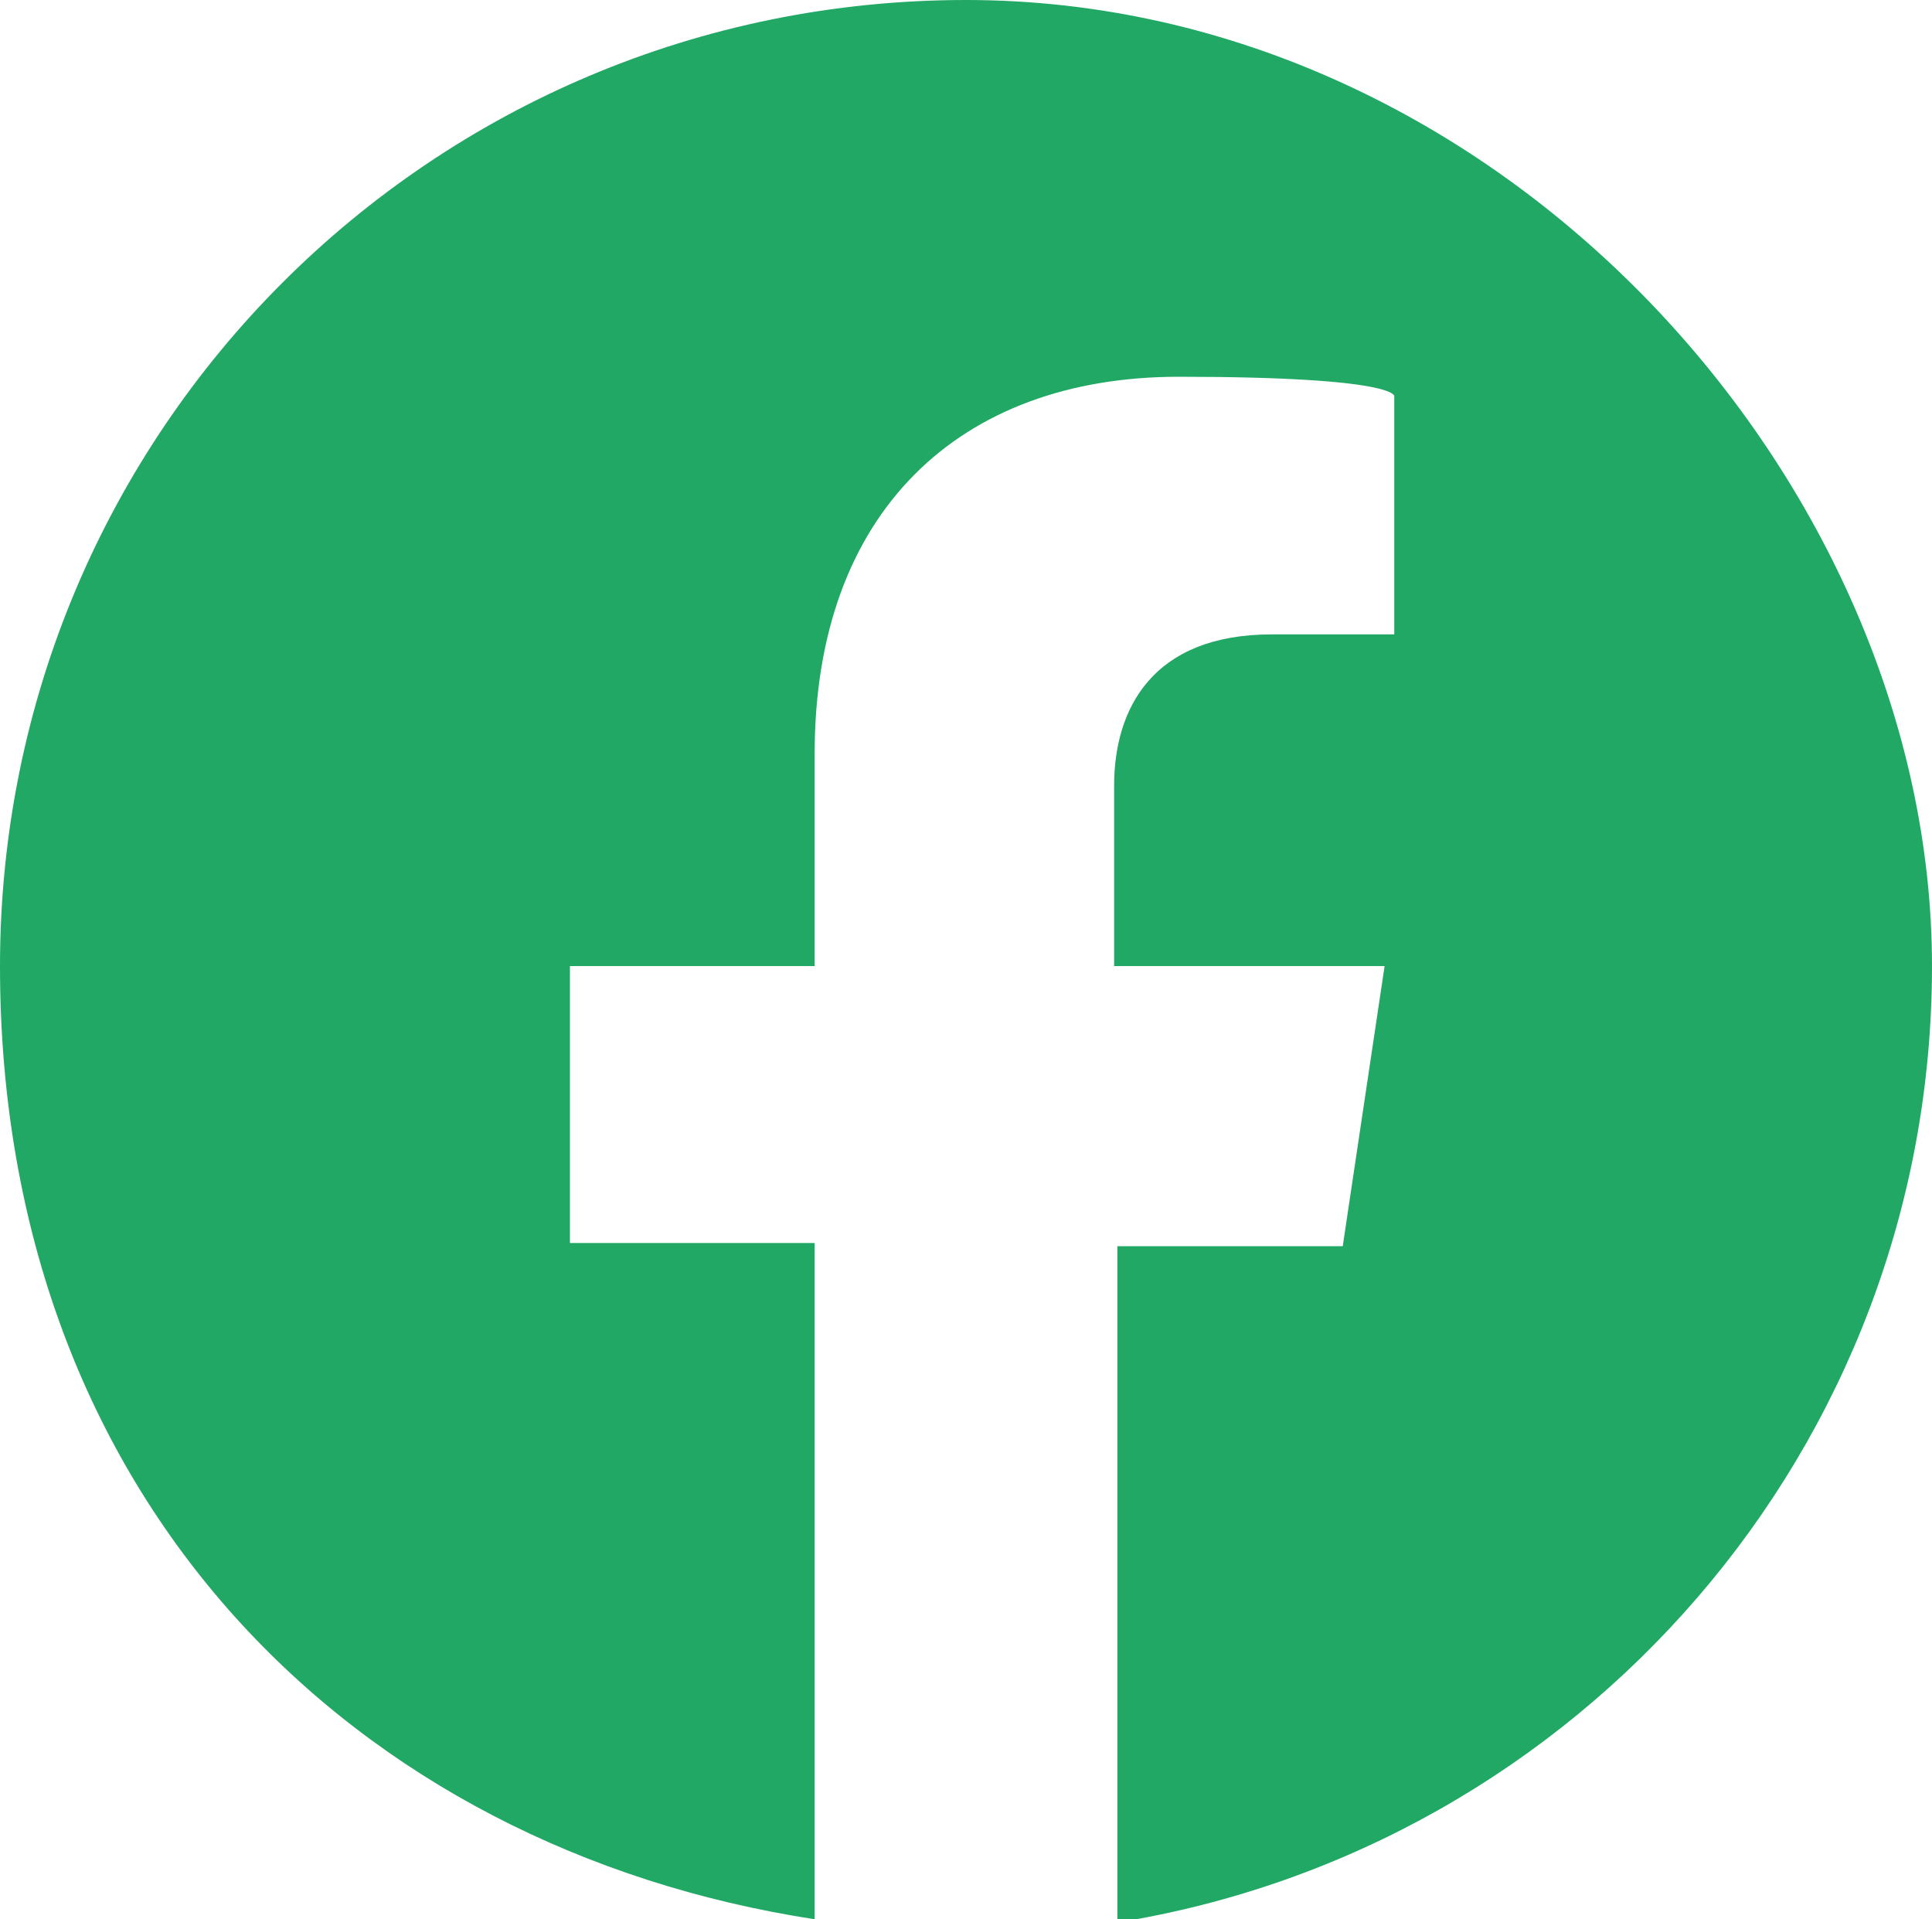 <?xml version="1.0" encoding="UTF-8"?>
<svg id="Layer_1" xmlns="http://www.w3.org/2000/svg" width="60" height="59.6" version="1.1" viewBox="0 0 60 59.6">
  <!-- Generator: Adobe Illustrator 29.5.1, SVG Export Plug-In . SVG Version: 2.1.0 Build 141)  -->
  <defs>
    <style>
      .st0 {
        fill: #22a865;
      }
    </style>
  </defs>
  <path class="st0" d="M30,0C13.4,0,0,13.4,0,30s11,27.4,25.3,29.6v-21h-7.6v-8.6h7.6v-6.6c0-7.5,4.5-11.7,11.3-11.7s6.7.6,6.7.6v7.4h-3.8c-3.7,0-4.9,2.3-4.9,4.7v5.6h8.4l-1.3,8.7h-7v21c14.3-2.3,25.3-14.7,25.3-29.7S46.6,0,30,0Z"/>
</svg>